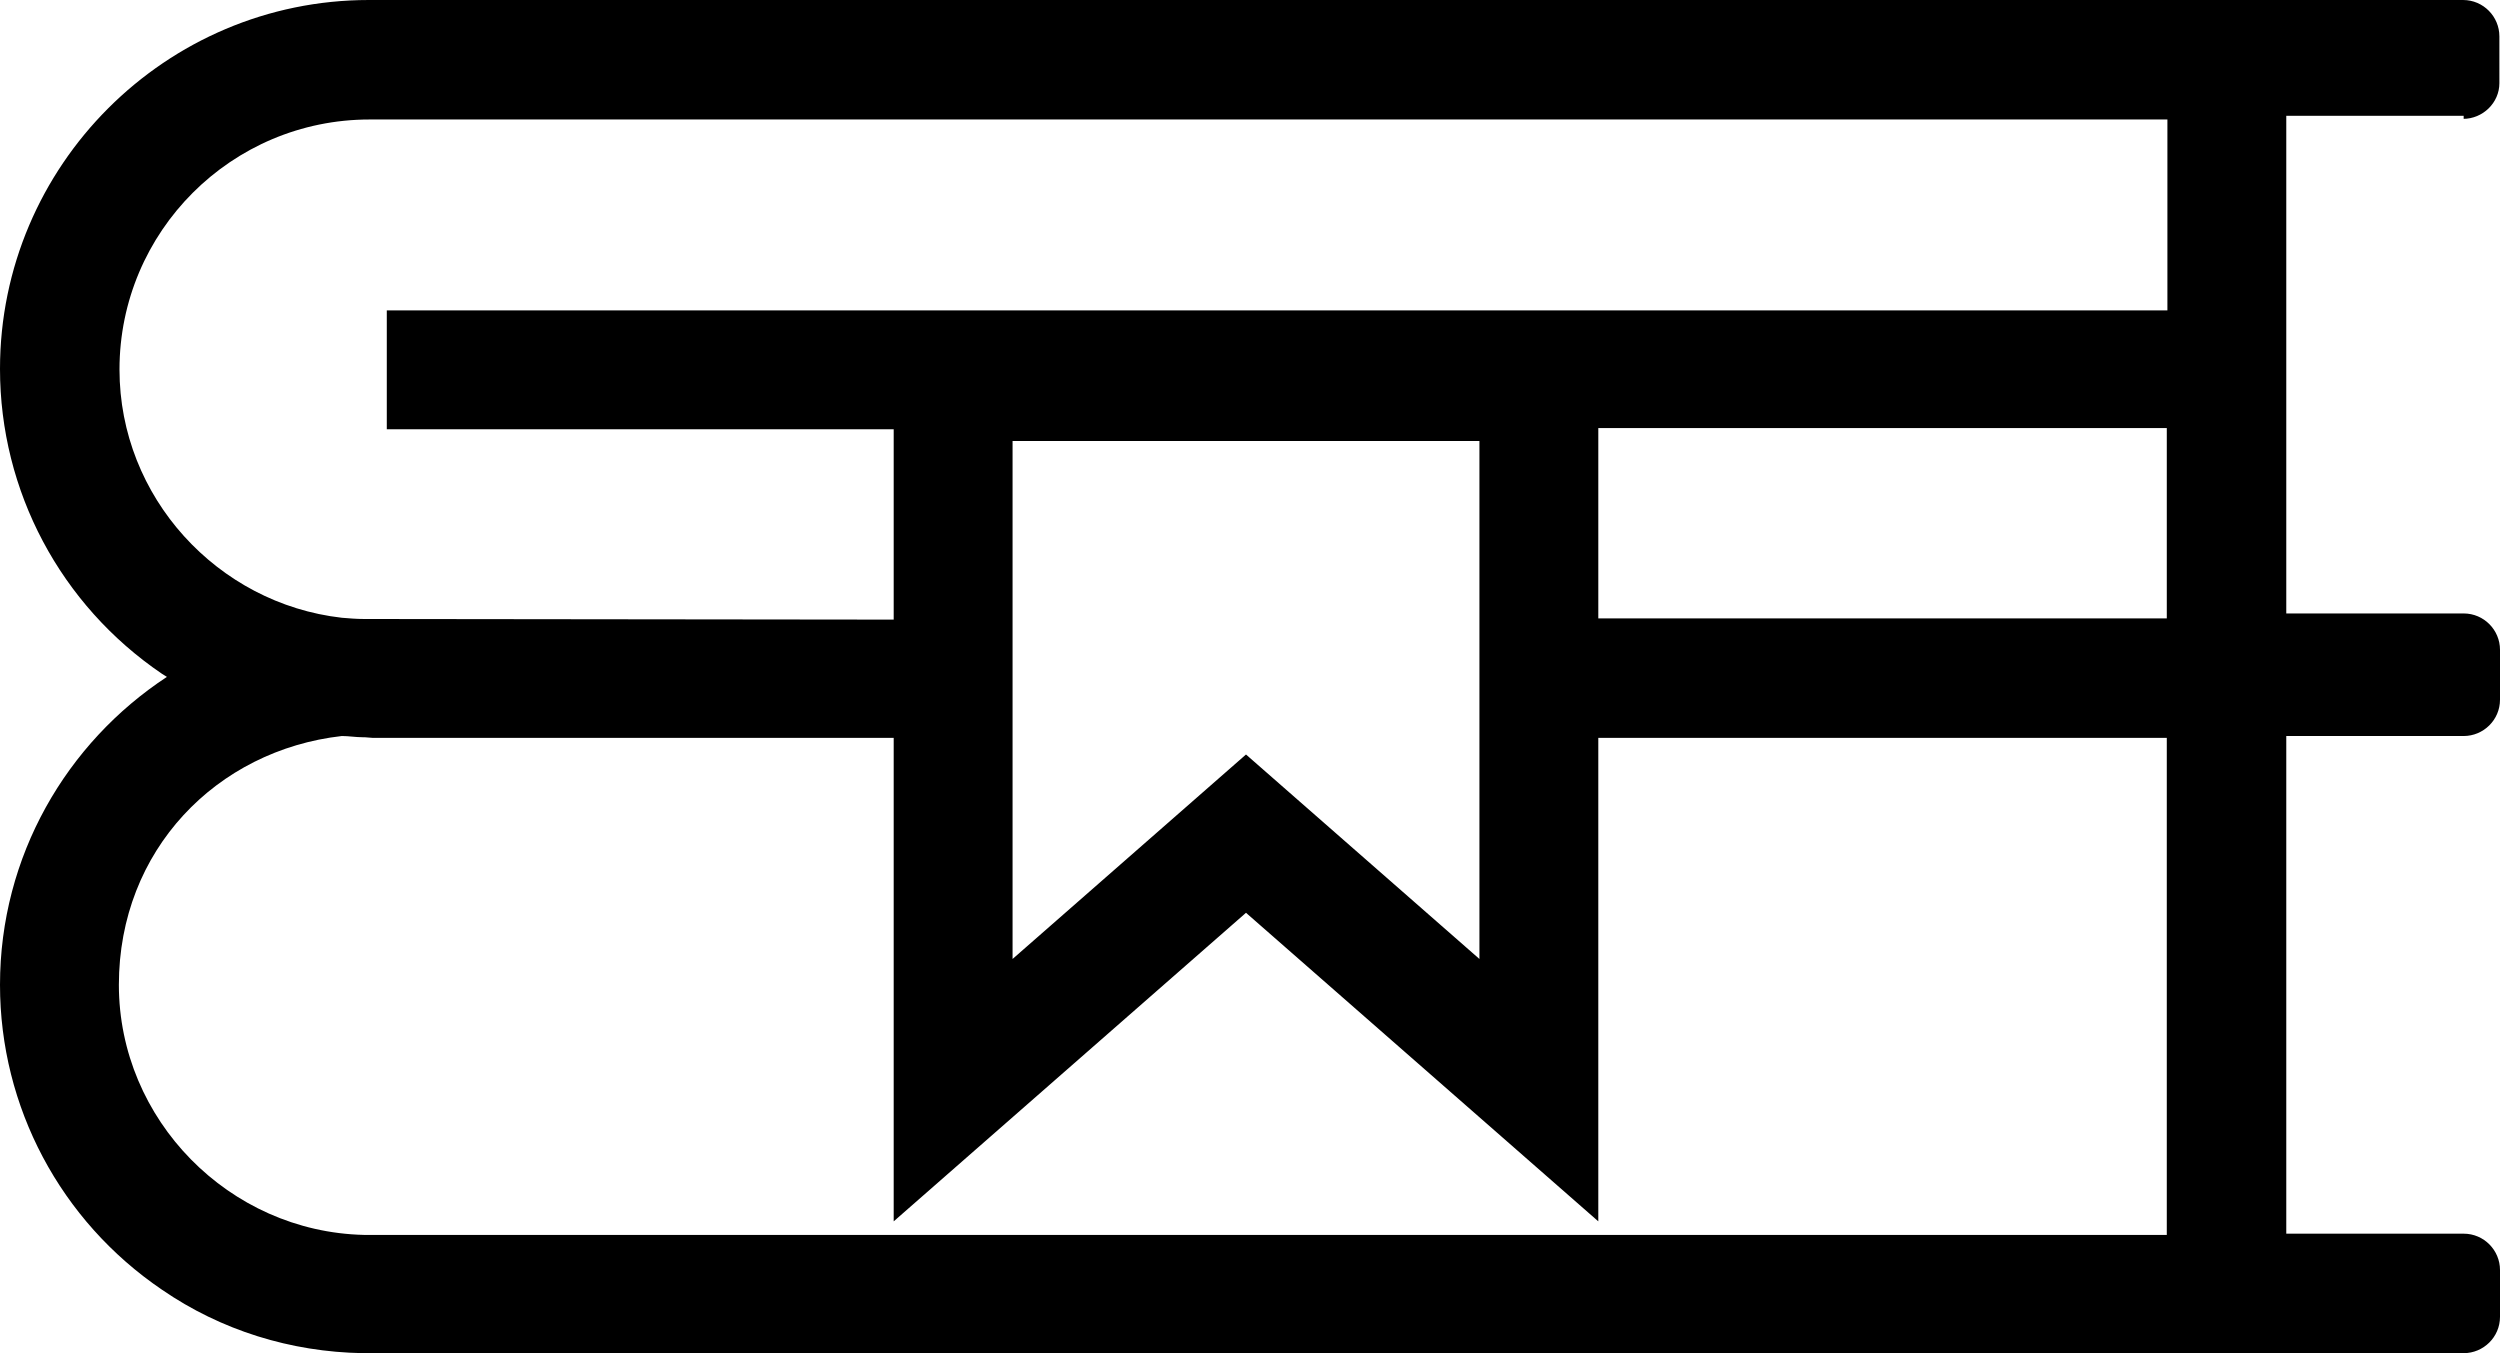 <svg viewBox="0 0 40.59 21.97" height="21.97" width="40.59" xmlns="http://www.w3.org/2000/svg" id="a"><path fill="none" d="M25.95,19.82l-5.72-5.01-5.72,5.01v-7.85H5.89c-.11,0-.23-.01-.34-.02-2.03,.22-3.62,1.95-3.62,4.04s1.78,4.01,3.98,4.06h29.27V11.98h-9.23v7.85h0Z"></path><path fill="none" d="M6.06,10H14.51v-3.05H6.28v-1.93h28.91V1.92H6C3.76,1.92,1.94,3.74,1.94,5.98c0,2.07,1.59,3.81,3.61,4.03,.15-.01,.3-.02,.45-.02h.06Z"></path><polygon fill="none" points="16.44 15.57 20.23 12.25 24.02 15.57 24.02 11.93 16.44 11.93 16.44 15.57"></polygon><rect fill="none" height="3.05" width="9.23" y="6.95" x="25.95"></rect><rect fill="none" height="2.84" width="7.58" y="7.16" x="16.44"></rect><path d="M39.99,1.93c.32,0,.59-.26,.59-.58V.59c0-.32-.26-.59-.59-.59H5.99C2.69,0,0,2.69,0,5.99c0,1.98,.98,3.83,2.63,4.95,.03,.02,.05,.03,.08,.05C1.08,12.06,0,13.9,0,15.99c0,1.98,.98,3.83,2.63,4.95,.96,.66,2.09,1.01,3.26,1.03H40c.32,0,.59-.26,.59-.59v-.76c0-.32-.26-.59-.59-.59h-2.88V11.95h2.88c.32,0,.59-.26,.59-.59v-.05h0v-.71h0v-.05c0-.32-.26-.59-.59-.59h-2.88V1.88h2.88v.05ZM6.05,11.98H14.51v7.85l5.72-5.01,5.72,5.01v-7.85h9.23v8.07H5.91c-2.19-.05-3.98-1.87-3.98-4.06s1.59-3.81,3.62-4.04c.11,0,.23,.02,.34,.02h.03m10.52,3.6V7.16h7.58V15.57l-3.79-3.32-3.79,3.32Zm18.74-5.57v.04h-9.23v-3.09h9.23v3.05Zm-29.27,.05c-.12,0-.24-.01-.36-.02-2.02-.23-3.61-1.96-3.61-4.03C1.94,3.76,3.76,1.94,6,1.94h29.19v3.1H6.28v1.93H14.51v3.09"></path></svg>